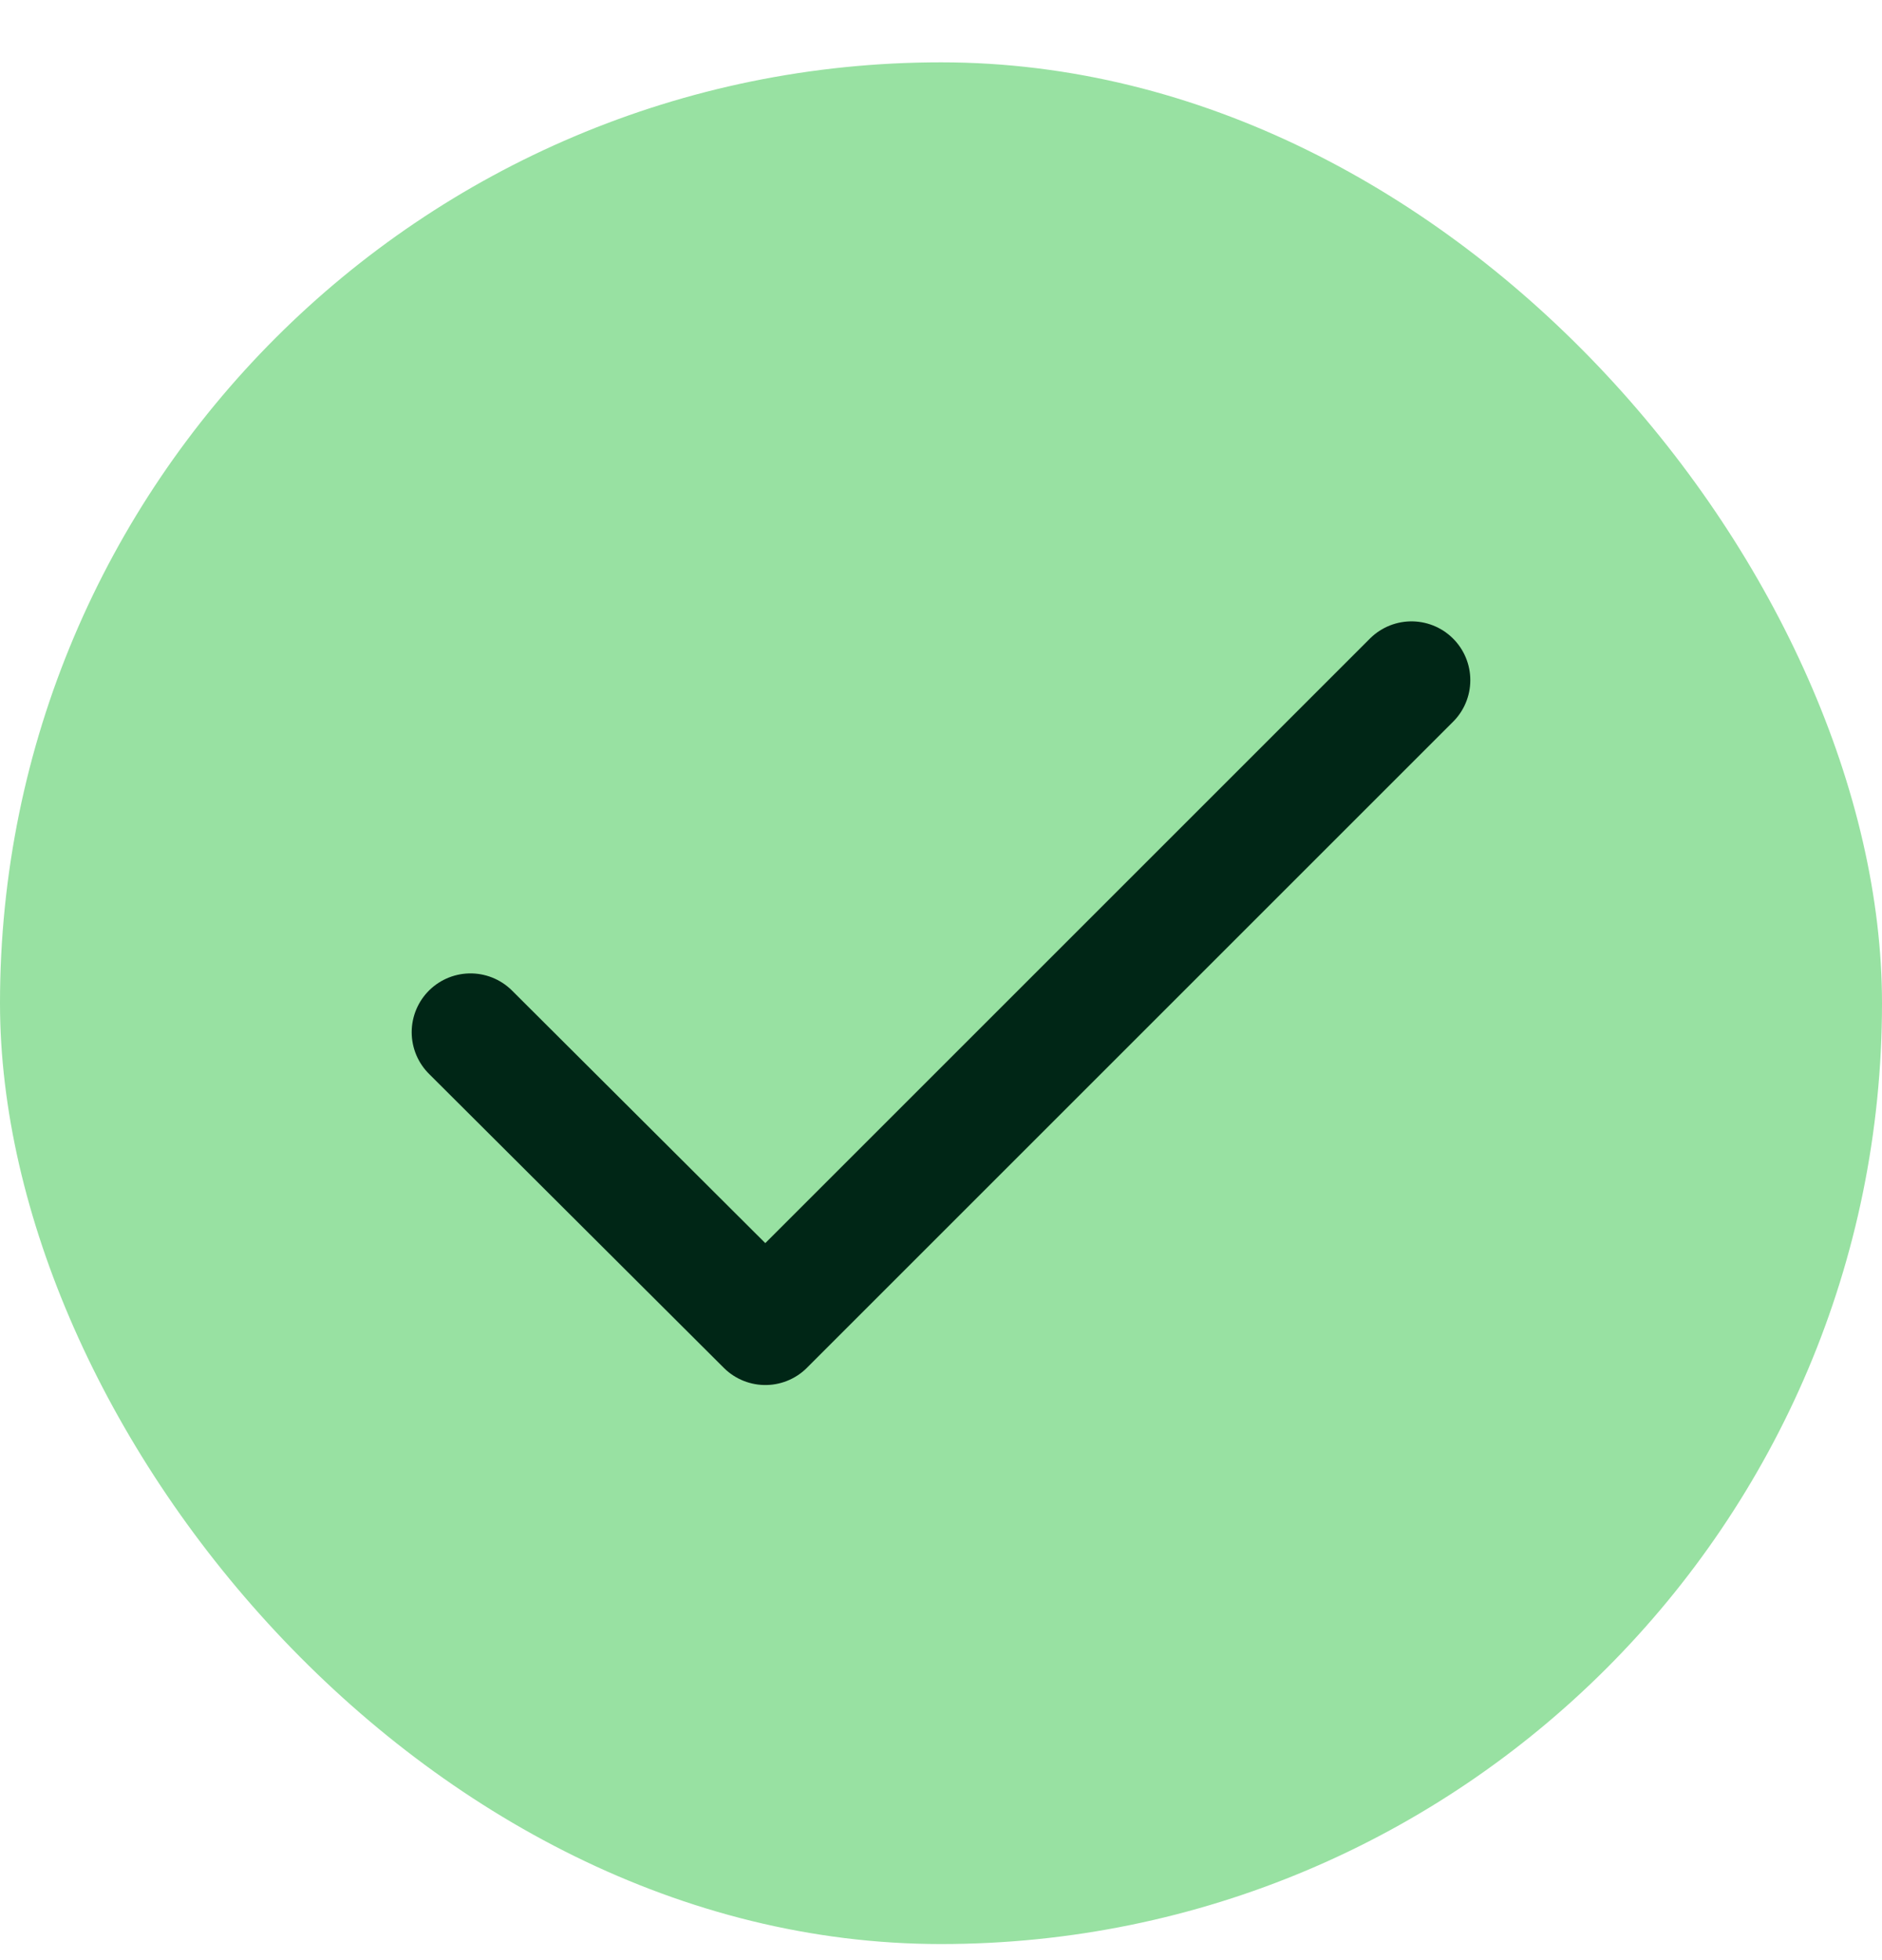 <svg width="24" height="25" viewBox="0 0 24 25" fill="none" xmlns="http://www.w3.org/2000/svg">
<rect y="0.795" width="24" height="24" rx="12" fill="#98E1A2"/>
<path d="M6 13.165L9.76 16.915L18 8.675" stroke="#002616" stroke-width="1.5" stroke-linecap="round" stroke-linejoin="round"/>
</svg>
